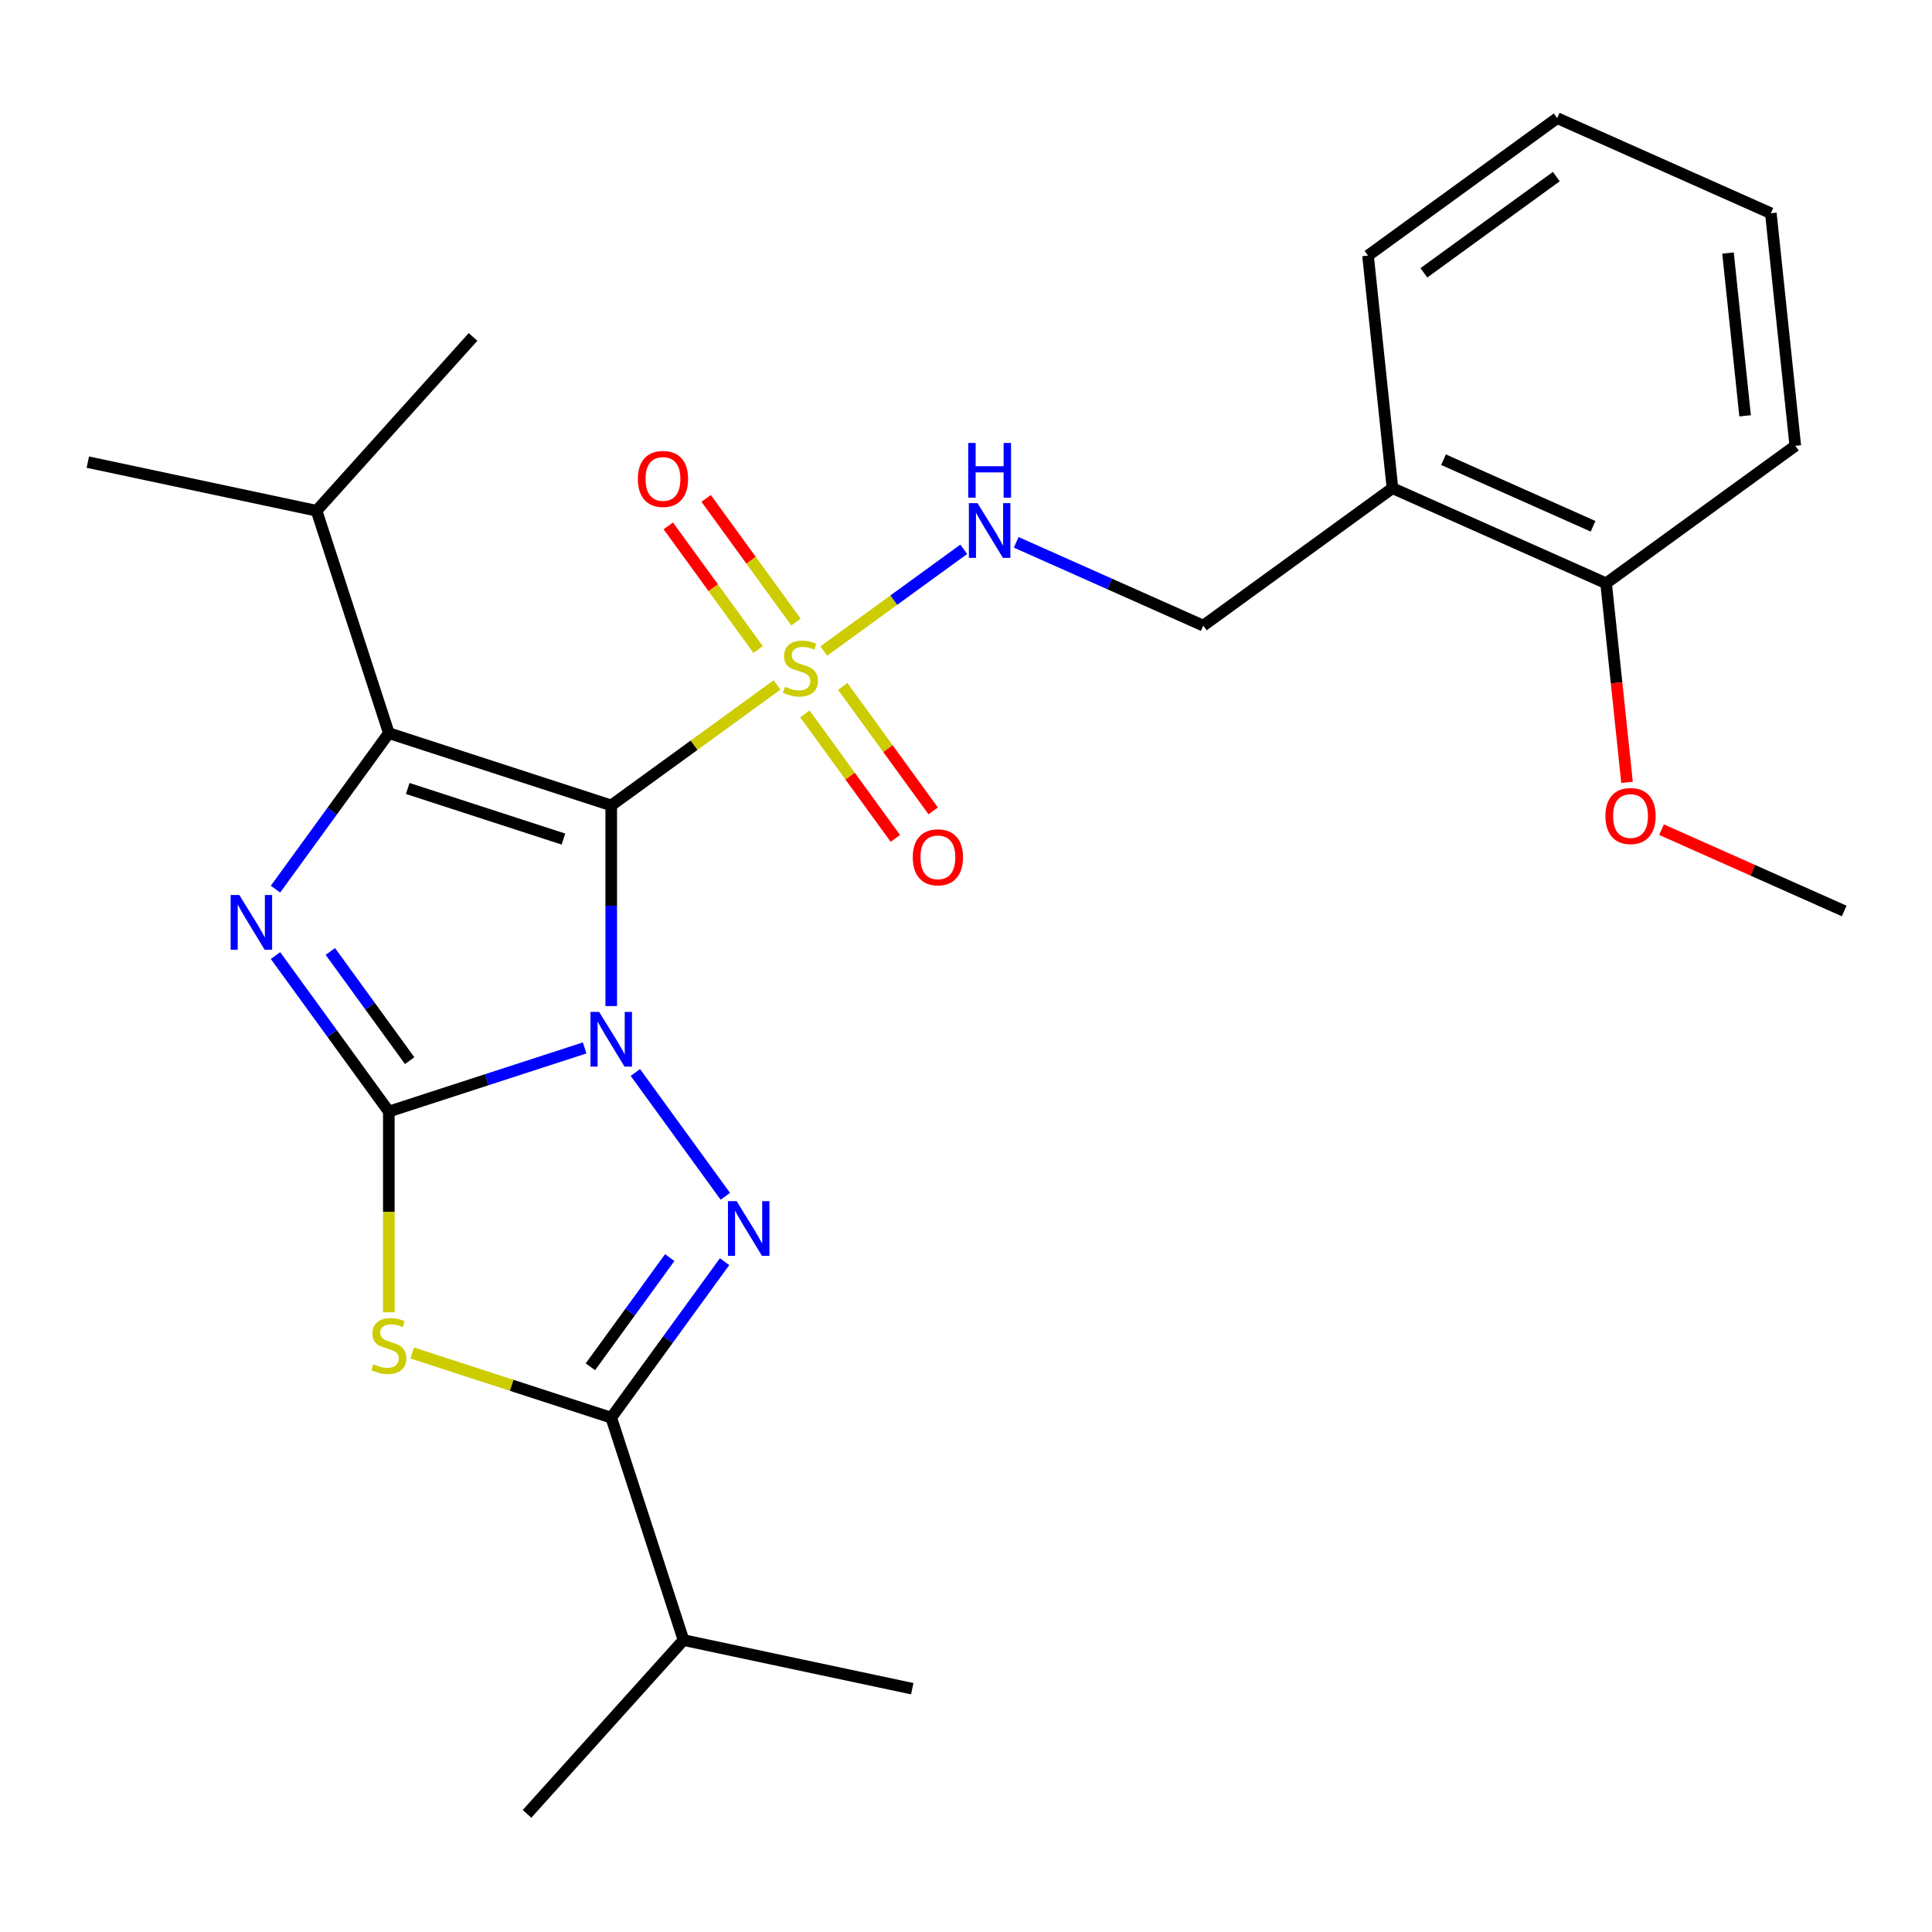 <?xml version='1.0' encoding='iso-8859-1'?>
<svg version='1.1' baseProfile='full'
              xmlns='http://www.w3.org/2000/svg'
                      xmlns:rdkit='http://www.rdkit.org/xml'
                      xmlns:xlink='http://www.w3.org/1999/xlink'
                  xml:space='preserve'
width='1000px' height='1000px' viewBox='0 0 1000 1000'>
<!-- END OF HEADER -->
<rect style='opacity:1.0;fill:#FFFFFF;stroke:none' width='1000' height='1000' x='0' y='0'> </rect>
<path class='bond-0' d='M 316.377,520.742 L 316.377,468.814' style='fill:none;fill-rule:evenodd;stroke:#0000FF;stroke-width:6px;stroke-linecap:butt;stroke-linejoin:miter;stroke-opacity:1' />
<path class='bond-0' d='M 316.377,468.814 L 316.377,416.885' style='fill:none;fill-rule:evenodd;stroke:#000000;stroke-width:6px;stroke-linecap:butt;stroke-linejoin:miter;stroke-opacity:1' />
<path class='bond-1' d='M 302.611,542.401 L 251.934,558.867' style='fill:none;fill-rule:evenodd;stroke:#0000FF;stroke-width:6px;stroke-linecap:butt;stroke-linejoin:miter;stroke-opacity:1' />
<path class='bond-1' d='M 251.934,558.867 L 201.258,575.333' style='fill:none;fill-rule:evenodd;stroke:#000000;stroke-width:6px;stroke-linecap:butt;stroke-linejoin:miter;stroke-opacity:1' />
<path class='bond-3' d='M 328.863,555.115 L 375.424,619.2' style='fill:none;fill-rule:evenodd;stroke:#0000FF;stroke-width:6px;stroke-linecap:butt;stroke-linejoin:miter;stroke-opacity:1' />
<path class='bond-2' d='M 316.377,416.885 L 359.287,385.709' style='fill:none;fill-rule:evenodd;stroke:#000000;stroke-width:6px;stroke-linecap:butt;stroke-linejoin:miter;stroke-opacity:1' />
<path class='bond-2' d='M 359.287,385.709 L 402.197,354.533' style='fill:none;fill-rule:evenodd;stroke:#CCCC00;stroke-width:6px;stroke-linecap:butt;stroke-linejoin:miter;stroke-opacity:1' />
<path class='bond-4' d='M 316.377,416.885 L 201.258,379.48' style='fill:none;fill-rule:evenodd;stroke:#000000;stroke-width:6px;stroke-linecap:butt;stroke-linejoin:miter;stroke-opacity:1' />
<path class='bond-4' d='M 291.628,434.298 L 211.045,408.115' style='fill:none;fill-rule:evenodd;stroke:#000000;stroke-width:6px;stroke-linecap:butt;stroke-linejoin:miter;stroke-opacity:1' />
<path class='bond-5' d='M 201.258,575.333 L 171.927,534.963' style='fill:none;fill-rule:evenodd;stroke:#000000;stroke-width:6px;stroke-linecap:butt;stroke-linejoin:miter;stroke-opacity:1' />
<path class='bond-5' d='M 171.927,534.963 L 142.596,494.593' style='fill:none;fill-rule:evenodd;stroke:#0000FF;stroke-width:6px;stroke-linecap:butt;stroke-linejoin:miter;stroke-opacity:1' />
<path class='bond-5' d='M 212.044,548.992 L 191.512,520.733' style='fill:none;fill-rule:evenodd;stroke:#000000;stroke-width:6px;stroke-linecap:butt;stroke-linejoin:miter;stroke-opacity:1' />
<path class='bond-5' d='M 191.512,520.733 L 170.981,492.474' style='fill:none;fill-rule:evenodd;stroke:#0000FF;stroke-width:6px;stroke-linecap:butt;stroke-linejoin:miter;stroke-opacity:1' />
<path class='bond-6' d='M 201.258,575.333 L 201.258,627.282' style='fill:none;fill-rule:evenodd;stroke:#000000;stroke-width:6px;stroke-linecap:butt;stroke-linejoin:miter;stroke-opacity:1' />
<path class='bond-6' d='M 201.258,627.282 L 201.258,679.231' style='fill:none;fill-rule:evenodd;stroke:#CCCC00;stroke-width:6px;stroke-linecap:butt;stroke-linejoin:miter;stroke-opacity:1' />
<path class='bond-8' d='M 426.41,336.942 L 462.624,310.63' style='fill:none;fill-rule:evenodd;stroke:#CCCC00;stroke-width:6px;stroke-linecap:butt;stroke-linejoin:miter;stroke-opacity:1' />
<path class='bond-8' d='M 462.624,310.63 L 498.838,284.319' style='fill:none;fill-rule:evenodd;stroke:#0000FF;stroke-width:6px;stroke-linecap:butt;stroke-linejoin:miter;stroke-opacity:1' />
<path class='bond-9' d='M 416.617,369.514 L 440.023,401.731' style='fill:none;fill-rule:evenodd;stroke:#CCCC00;stroke-width:6px;stroke-linecap:butt;stroke-linejoin:miter;stroke-opacity:1' />
<path class='bond-9' d='M 440.023,401.731 L 463.43,433.947' style='fill:none;fill-rule:evenodd;stroke:#FF0000;stroke-width:6px;stroke-linecap:butt;stroke-linejoin:miter;stroke-opacity:1' />
<path class='bond-9' d='M 436.202,355.285 L 459.609,387.501' style='fill:none;fill-rule:evenodd;stroke:#CCCC00;stroke-width:6px;stroke-linecap:butt;stroke-linejoin:miter;stroke-opacity:1' />
<path class='bond-9' d='M 459.609,387.501 L 483.015,419.718' style='fill:none;fill-rule:evenodd;stroke:#FF0000;stroke-width:6px;stroke-linecap:butt;stroke-linejoin:miter;stroke-opacity:1' />
<path class='bond-10' d='M 411.99,321.96 L 388.743,289.963' style='fill:none;fill-rule:evenodd;stroke:#CCCC00;stroke-width:6px;stroke-linecap:butt;stroke-linejoin:miter;stroke-opacity:1' />
<path class='bond-10' d='M 388.743,289.963 L 365.497,257.967' style='fill:none;fill-rule:evenodd;stroke:#FF0000;stroke-width:6px;stroke-linecap:butt;stroke-linejoin:miter;stroke-opacity:1' />
<path class='bond-10' d='M 392.405,336.189 L 369.158,304.193' style='fill:none;fill-rule:evenodd;stroke:#CCCC00;stroke-width:6px;stroke-linecap:butt;stroke-linejoin:miter;stroke-opacity:1' />
<path class='bond-10' d='M 369.158,304.193 L 345.911,272.197' style='fill:none;fill-rule:evenodd;stroke:#FF0000;stroke-width:6px;stroke-linecap:butt;stroke-linejoin:miter;stroke-opacity:1' />
<path class='bond-7' d='M 375.038,653.041 L 345.708,693.411' style='fill:none;fill-rule:evenodd;stroke:#0000FF;stroke-width:6px;stroke-linecap:butt;stroke-linejoin:miter;stroke-opacity:1' />
<path class='bond-7' d='M 345.708,693.411 L 316.377,733.781' style='fill:none;fill-rule:evenodd;stroke:#000000;stroke-width:6px;stroke-linecap:butt;stroke-linejoin:miter;stroke-opacity:1' />
<path class='bond-7' d='M 346.654,650.922 L 326.122,679.182' style='fill:none;fill-rule:evenodd;stroke:#0000FF;stroke-width:6px;stroke-linecap:butt;stroke-linejoin:miter;stroke-opacity:1' />
<path class='bond-7' d='M 326.122,679.182 L 305.591,707.441' style='fill:none;fill-rule:evenodd;stroke:#000000;stroke-width:6px;stroke-linecap:butt;stroke-linejoin:miter;stroke-opacity:1' />
<path class='bond-13' d='M 201.258,379.48 L 163.853,264.361' style='fill:none;fill-rule:evenodd;stroke:#000000;stroke-width:6px;stroke-linecap:butt;stroke-linejoin:miter;stroke-opacity:1' />
<path class='bond-27' d='M 201.258,379.48 L 171.927,419.85' style='fill:none;fill-rule:evenodd;stroke:#000000;stroke-width:6px;stroke-linecap:butt;stroke-linejoin:miter;stroke-opacity:1' />
<path class='bond-27' d='M 171.927,419.85 L 142.596,460.221' style='fill:none;fill-rule:evenodd;stroke:#0000FF;stroke-width:6px;stroke-linecap:butt;stroke-linejoin:miter;stroke-opacity:1' />
<path class='bond-26' d='M 213.364,700.31 L 264.87,717.046' style='fill:none;fill-rule:evenodd;stroke:#CCCC00;stroke-width:6px;stroke-linecap:butt;stroke-linejoin:miter;stroke-opacity:1' />
<path class='bond-26' d='M 264.87,717.046 L 316.377,733.781' style='fill:none;fill-rule:evenodd;stroke:#000000;stroke-width:6px;stroke-linecap:butt;stroke-linejoin:miter;stroke-opacity:1' />
<path class='bond-15' d='M 316.377,733.781 L 353.782,848.901' style='fill:none;fill-rule:evenodd;stroke:#000000;stroke-width:6px;stroke-linecap:butt;stroke-linejoin:miter;stroke-opacity:1' />
<path class='bond-12' d='M 525.996,280.718 L 574.402,302.27' style='fill:none;fill-rule:evenodd;stroke:#0000FF;stroke-width:6px;stroke-linecap:butt;stroke-linejoin:miter;stroke-opacity:1' />
<path class='bond-12' d='M 574.402,302.27 L 622.809,323.822' style='fill:none;fill-rule:evenodd;stroke:#000000;stroke-width:6px;stroke-linecap:butt;stroke-linejoin:miter;stroke-opacity:1' />
<path class='bond-11' d='M 720.735,252.675 L 622.809,323.822' style='fill:none;fill-rule:evenodd;stroke:#000000;stroke-width:6px;stroke-linecap:butt;stroke-linejoin:miter;stroke-opacity:1' />
<path class='bond-14' d='M 720.735,252.675 L 831.314,301.908' style='fill:none;fill-rule:evenodd;stroke:#000000;stroke-width:6px;stroke-linecap:butt;stroke-linejoin:miter;stroke-opacity:1' />
<path class='bond-14' d='M 747.169,237.944 L 824.574,272.407' style='fill:none;fill-rule:evenodd;stroke:#000000;stroke-width:6px;stroke-linecap:butt;stroke-linejoin:miter;stroke-opacity:1' />
<path class='bond-17' d='M 720.735,252.675 L 708.083,132.294' style='fill:none;fill-rule:evenodd;stroke:#000000;stroke-width:6px;stroke-linecap:butt;stroke-linejoin:miter;stroke-opacity:1' />
<path class='bond-19' d='M 163.853,264.361 L 244.847,174.408' style='fill:none;fill-rule:evenodd;stroke:#000000;stroke-width:6px;stroke-linecap:butt;stroke-linejoin:miter;stroke-opacity:1' />
<path class='bond-20' d='M 163.853,264.361 L 45.455,239.194' style='fill:none;fill-rule:evenodd;stroke:#000000;stroke-width:6px;stroke-linecap:butt;stroke-linejoin:miter;stroke-opacity:1' />
<path class='bond-16' d='M 831.314,301.908 L 836.729,353.425' style='fill:none;fill-rule:evenodd;stroke:#000000;stroke-width:6px;stroke-linecap:butt;stroke-linejoin:miter;stroke-opacity:1' />
<path class='bond-16' d='M 836.729,353.425 L 842.143,404.942' style='fill:none;fill-rule:evenodd;stroke:#FF0000;stroke-width:6px;stroke-linecap:butt;stroke-linejoin:miter;stroke-opacity:1' />
<path class='bond-18' d='M 831.314,301.908 L 929.24,230.76' style='fill:none;fill-rule:evenodd;stroke:#000000;stroke-width:6px;stroke-linecap:butt;stroke-linejoin:miter;stroke-opacity:1' />
<path class='bond-21' d='M 353.782,848.901 L 272.788,938.854' style='fill:none;fill-rule:evenodd;stroke:#000000;stroke-width:6px;stroke-linecap:butt;stroke-linejoin:miter;stroke-opacity:1' />
<path class='bond-22' d='M 353.782,848.901 L 472.18,874.067' style='fill:none;fill-rule:evenodd;stroke:#000000;stroke-width:6px;stroke-linecap:butt;stroke-linejoin:miter;stroke-opacity:1' />
<path class='bond-23' d='M 859.993,429.423 L 907.269,450.472' style='fill:none;fill-rule:evenodd;stroke:#FF0000;stroke-width:6px;stroke-linecap:butt;stroke-linejoin:miter;stroke-opacity:1' />
<path class='bond-23' d='M 907.269,450.472 L 954.545,471.521' style='fill:none;fill-rule:evenodd;stroke:#000000;stroke-width:6px;stroke-linecap:butt;stroke-linejoin:miter;stroke-opacity:1' />
<path class='bond-24' d='M 708.083,132.294 L 806.009,61.146' style='fill:none;fill-rule:evenodd;stroke:#000000;stroke-width:6px;stroke-linecap:butt;stroke-linejoin:miter;stroke-opacity:1' />
<path class='bond-24' d='M 737.001,141.207 L 805.55,91.404' style='fill:none;fill-rule:evenodd;stroke:#000000;stroke-width:6px;stroke-linecap:butt;stroke-linejoin:miter;stroke-opacity:1' />
<path class='bond-28' d='M 929.24,230.76 L 916.588,110.379' style='fill:none;fill-rule:evenodd;stroke:#000000;stroke-width:6px;stroke-linecap:butt;stroke-linejoin:miter;stroke-opacity:1' />
<path class='bond-28' d='M 903.266,215.233 L 894.41,130.967' style='fill:none;fill-rule:evenodd;stroke:#000000;stroke-width:6px;stroke-linecap:butt;stroke-linejoin:miter;stroke-opacity:1' />
<path class='bond-25' d='M 806.009,61.146 L 916.588,110.379' style='fill:none;fill-rule:evenodd;stroke:#000000;stroke-width:6px;stroke-linecap:butt;stroke-linejoin:miter;stroke-opacity:1' />
<path  class='atom-0' d='M 310.117 523.768
L 319.397 538.768
Q 320.317 540.248, 321.797 542.928
Q 323.277 545.608, 323.357 545.768
L 323.357 523.768
L 327.117 523.768
L 327.117 552.088
L 323.237 552.088
L 313.277 535.688
Q 312.117 533.768, 310.877 531.568
Q 309.677 529.368, 309.317 528.688
L 309.317 552.088
L 305.637 552.088
L 305.637 523.768
L 310.117 523.768
' fill='#0000FF'/>
<path  class='atom-3' d='M 406.303 355.457
Q 406.623 355.577, 407.943 356.137
Q 409.263 356.697, 410.703 357.057
Q 412.183 357.377, 413.623 357.377
Q 416.303 357.377, 417.863 356.097
Q 419.423 354.777, 419.423 352.497
Q 419.423 350.937, 418.623 349.977
Q 417.863 349.017, 416.663 348.497
Q 415.463 347.977, 413.463 347.377
Q 410.943 346.617, 409.423 345.897
Q 407.943 345.177, 406.863 343.657
Q 405.823 342.137, 405.823 339.577
Q 405.823 336.017, 408.223 333.817
Q 410.663 331.617, 415.463 331.617
Q 418.743 331.617, 422.463 333.177
L 421.543 336.257
Q 418.143 334.857, 415.583 334.857
Q 412.823 334.857, 411.303 336.017
Q 409.783 337.137, 409.823 339.097
Q 409.823 340.617, 410.583 341.537
Q 411.383 342.457, 412.503 342.977
Q 413.663 343.497, 415.583 344.097
Q 418.143 344.897, 419.663 345.697
Q 421.183 346.497, 422.263 348.137
Q 423.383 349.737, 423.383 352.497
Q 423.383 356.417, 420.743 358.537
Q 418.143 360.617, 413.783 360.617
Q 411.263 360.617, 409.343 360.057
Q 407.463 359.537, 405.223 358.617
L 406.303 355.457
' fill='#CCCC00'/>
<path  class='atom-4' d='M 381.265 621.695
L 390.545 636.695
Q 391.465 638.175, 392.945 640.855
Q 394.425 643.535, 394.505 643.695
L 394.505 621.695
L 398.265 621.695
L 398.265 650.015
L 394.385 650.015
L 384.425 633.615
Q 383.265 631.695, 382.025 629.495
Q 380.825 627.295, 380.465 626.615
L 380.465 650.015
L 376.785 650.015
L 376.785 621.695
L 381.265 621.695
' fill='#0000FF'/>
<path  class='atom-6' d='M 123.85 463.247
L 133.13 478.247
Q 134.05 479.727, 135.53 482.407
Q 137.01 485.087, 137.09 485.247
L 137.09 463.247
L 140.85 463.247
L 140.85 491.567
L 136.97 491.567
L 127.01 475.167
Q 125.85 473.247, 124.61 471.047
Q 123.41 468.847, 123.05 468.167
L 123.05 491.567
L 119.37 491.567
L 119.37 463.247
L 123.85 463.247
' fill='#0000FF'/>
<path  class='atom-7' d='M 193.258 706.097
Q 193.578 706.217, 194.898 706.777
Q 196.218 707.337, 197.658 707.697
Q 199.138 708.017, 200.578 708.017
Q 203.258 708.017, 204.818 706.737
Q 206.378 705.417, 206.378 703.137
Q 206.378 701.577, 205.578 700.617
Q 204.818 699.657, 203.618 699.137
Q 202.418 698.617, 200.418 698.017
Q 197.898 697.257, 196.378 696.537
Q 194.898 695.817, 193.818 694.297
Q 192.778 692.777, 192.778 690.217
Q 192.778 686.657, 195.178 684.457
Q 197.618 682.257, 202.418 682.257
Q 205.698 682.257, 209.418 683.817
L 208.498 686.897
Q 205.098 685.497, 202.538 685.497
Q 199.778 685.497, 198.258 686.657
Q 196.738 687.777, 196.778 689.737
Q 196.778 691.257, 197.538 692.177
Q 198.338 693.097, 199.458 693.617
Q 200.618 694.137, 202.538 694.737
Q 205.098 695.537, 206.618 696.337
Q 208.138 697.137, 209.218 698.777
Q 210.338 700.377, 210.338 703.137
Q 210.338 707.057, 207.698 709.177
Q 205.098 711.257, 200.738 711.257
Q 198.218 711.257, 196.298 710.697
Q 194.418 710.177, 192.178 709.257
L 193.258 706.097
' fill='#CCCC00'/>
<path  class='atom-9' d='M 505.97 260.429
L 515.25 275.429
Q 516.17 276.909, 517.65 279.589
Q 519.13 282.269, 519.21 282.429
L 519.21 260.429
L 522.97 260.429
L 522.97 288.749
L 519.09 288.749
L 509.13 272.349
Q 507.97 270.429, 506.73 268.229
Q 505.53 266.029, 505.17 265.349
L 505.17 288.749
L 501.49 288.749
L 501.49 260.429
L 505.97 260.429
' fill='#0000FF'/>
<path  class='atom-9' d='M 501.15 229.277
L 504.99 229.277
L 504.99 241.317
L 519.47 241.317
L 519.47 229.277
L 523.31 229.277
L 523.31 257.597
L 519.47 257.597
L 519.47 244.517
L 504.99 244.517
L 504.99 257.597
L 501.15 257.597
L 501.15 229.277
' fill='#0000FF'/>
<path  class='atom-10' d='M 472.451 443.744
Q 472.451 436.944, 475.811 433.144
Q 479.171 429.344, 485.451 429.344
Q 491.731 429.344, 495.091 433.144
Q 498.451 436.944, 498.451 443.744
Q 498.451 450.624, 495.051 454.544
Q 491.651 458.424, 485.451 458.424
Q 479.211 458.424, 475.811 454.544
Q 472.451 450.664, 472.451 443.744
M 485.451 455.224
Q 489.771 455.224, 492.091 452.344
Q 494.451 449.424, 494.451 443.744
Q 494.451 438.184, 492.091 435.384
Q 489.771 432.544, 485.451 432.544
Q 481.131 432.544, 478.771 435.344
Q 476.451 438.144, 476.451 443.744
Q 476.451 449.464, 478.771 452.344
Q 481.131 455.224, 485.451 455.224
' fill='#FF0000'/>
<path  class='atom-11' d='M 330.156 247.891
Q 330.156 241.091, 333.516 237.291
Q 336.876 233.491, 343.156 233.491
Q 349.436 233.491, 352.796 237.291
Q 356.156 241.091, 356.156 247.891
Q 356.156 254.771, 352.756 258.691
Q 349.356 262.571, 343.156 262.571
Q 336.916 262.571, 333.516 258.691
Q 330.156 254.811, 330.156 247.891
M 343.156 259.371
Q 347.476 259.371, 349.796 256.491
Q 352.156 253.571, 352.156 247.891
Q 352.156 242.331, 349.796 239.531
Q 347.476 236.691, 343.156 236.691
Q 338.836 236.691, 336.476 239.491
Q 334.156 242.291, 334.156 247.891
Q 334.156 253.611, 336.476 256.491
Q 338.836 259.371, 343.156 259.371
' fill='#FF0000'/>
<path  class='atom-17' d='M 830.967 422.368
Q 830.967 415.568, 834.327 411.768
Q 837.687 407.968, 843.967 407.968
Q 850.247 407.968, 853.607 411.768
Q 856.967 415.568, 856.967 422.368
Q 856.967 429.248, 853.567 433.168
Q 850.167 437.048, 843.967 437.048
Q 837.727 437.048, 834.327 433.168
Q 830.967 429.288, 830.967 422.368
M 843.967 433.848
Q 848.287 433.848, 850.607 430.968
Q 852.967 428.048, 852.967 422.368
Q 852.967 416.808, 850.607 414.008
Q 848.287 411.168, 843.967 411.168
Q 839.647 411.168, 837.287 413.968
Q 834.967 416.768, 834.967 422.368
Q 834.967 428.088, 837.287 430.968
Q 839.647 433.848, 843.967 433.848
' fill='#FF0000'/>
</svg>
